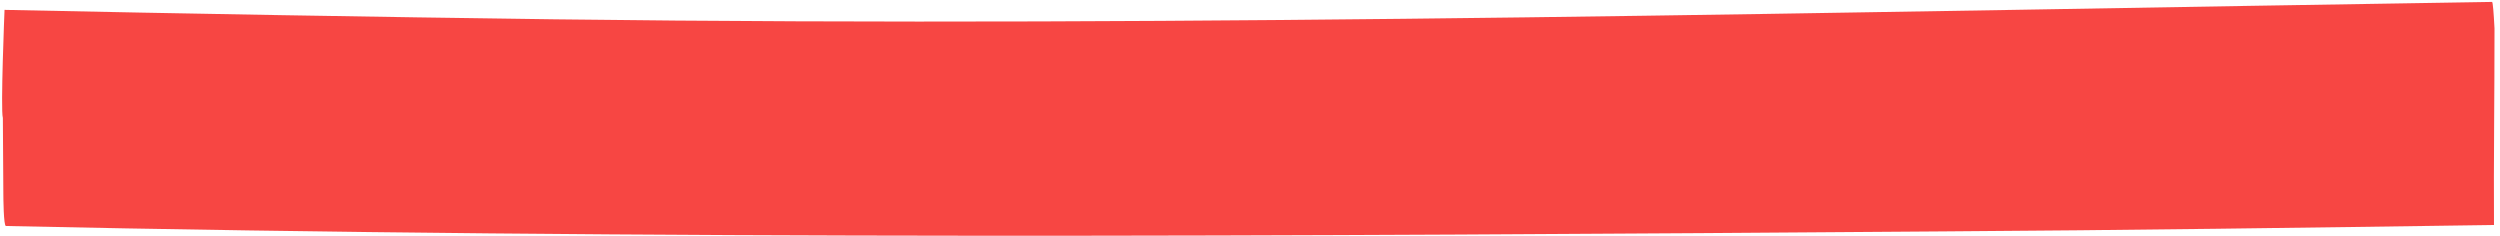 <?xml version="1.0" encoding="UTF-8"?> <svg xmlns="http://www.w3.org/2000/svg" width="827" height="78" viewBox="0 0 827 78" fill="none"><path d="M642.95 76.545C428.846 78.151 215.319 79.356 1.957 74.761C1.175 74.766 1.115 65.233 1.108 64.28L0.947 39.018C0.149 36.402 1.5 3.266 1.5 3.266C62.461 4.545 122.638 5.591 183.596 6.393C396.946 9.082 611.841 3.901 824.372 0.636C824.633 0.635 824.919 4.345 825.183 9.381C825.203 30.736 824.879 53.557 825.012 74.428L822.723 74.461C762.559 75.316 703.137 76.16 642.95 76.545Z" fill="#F74643"></path></svg> 